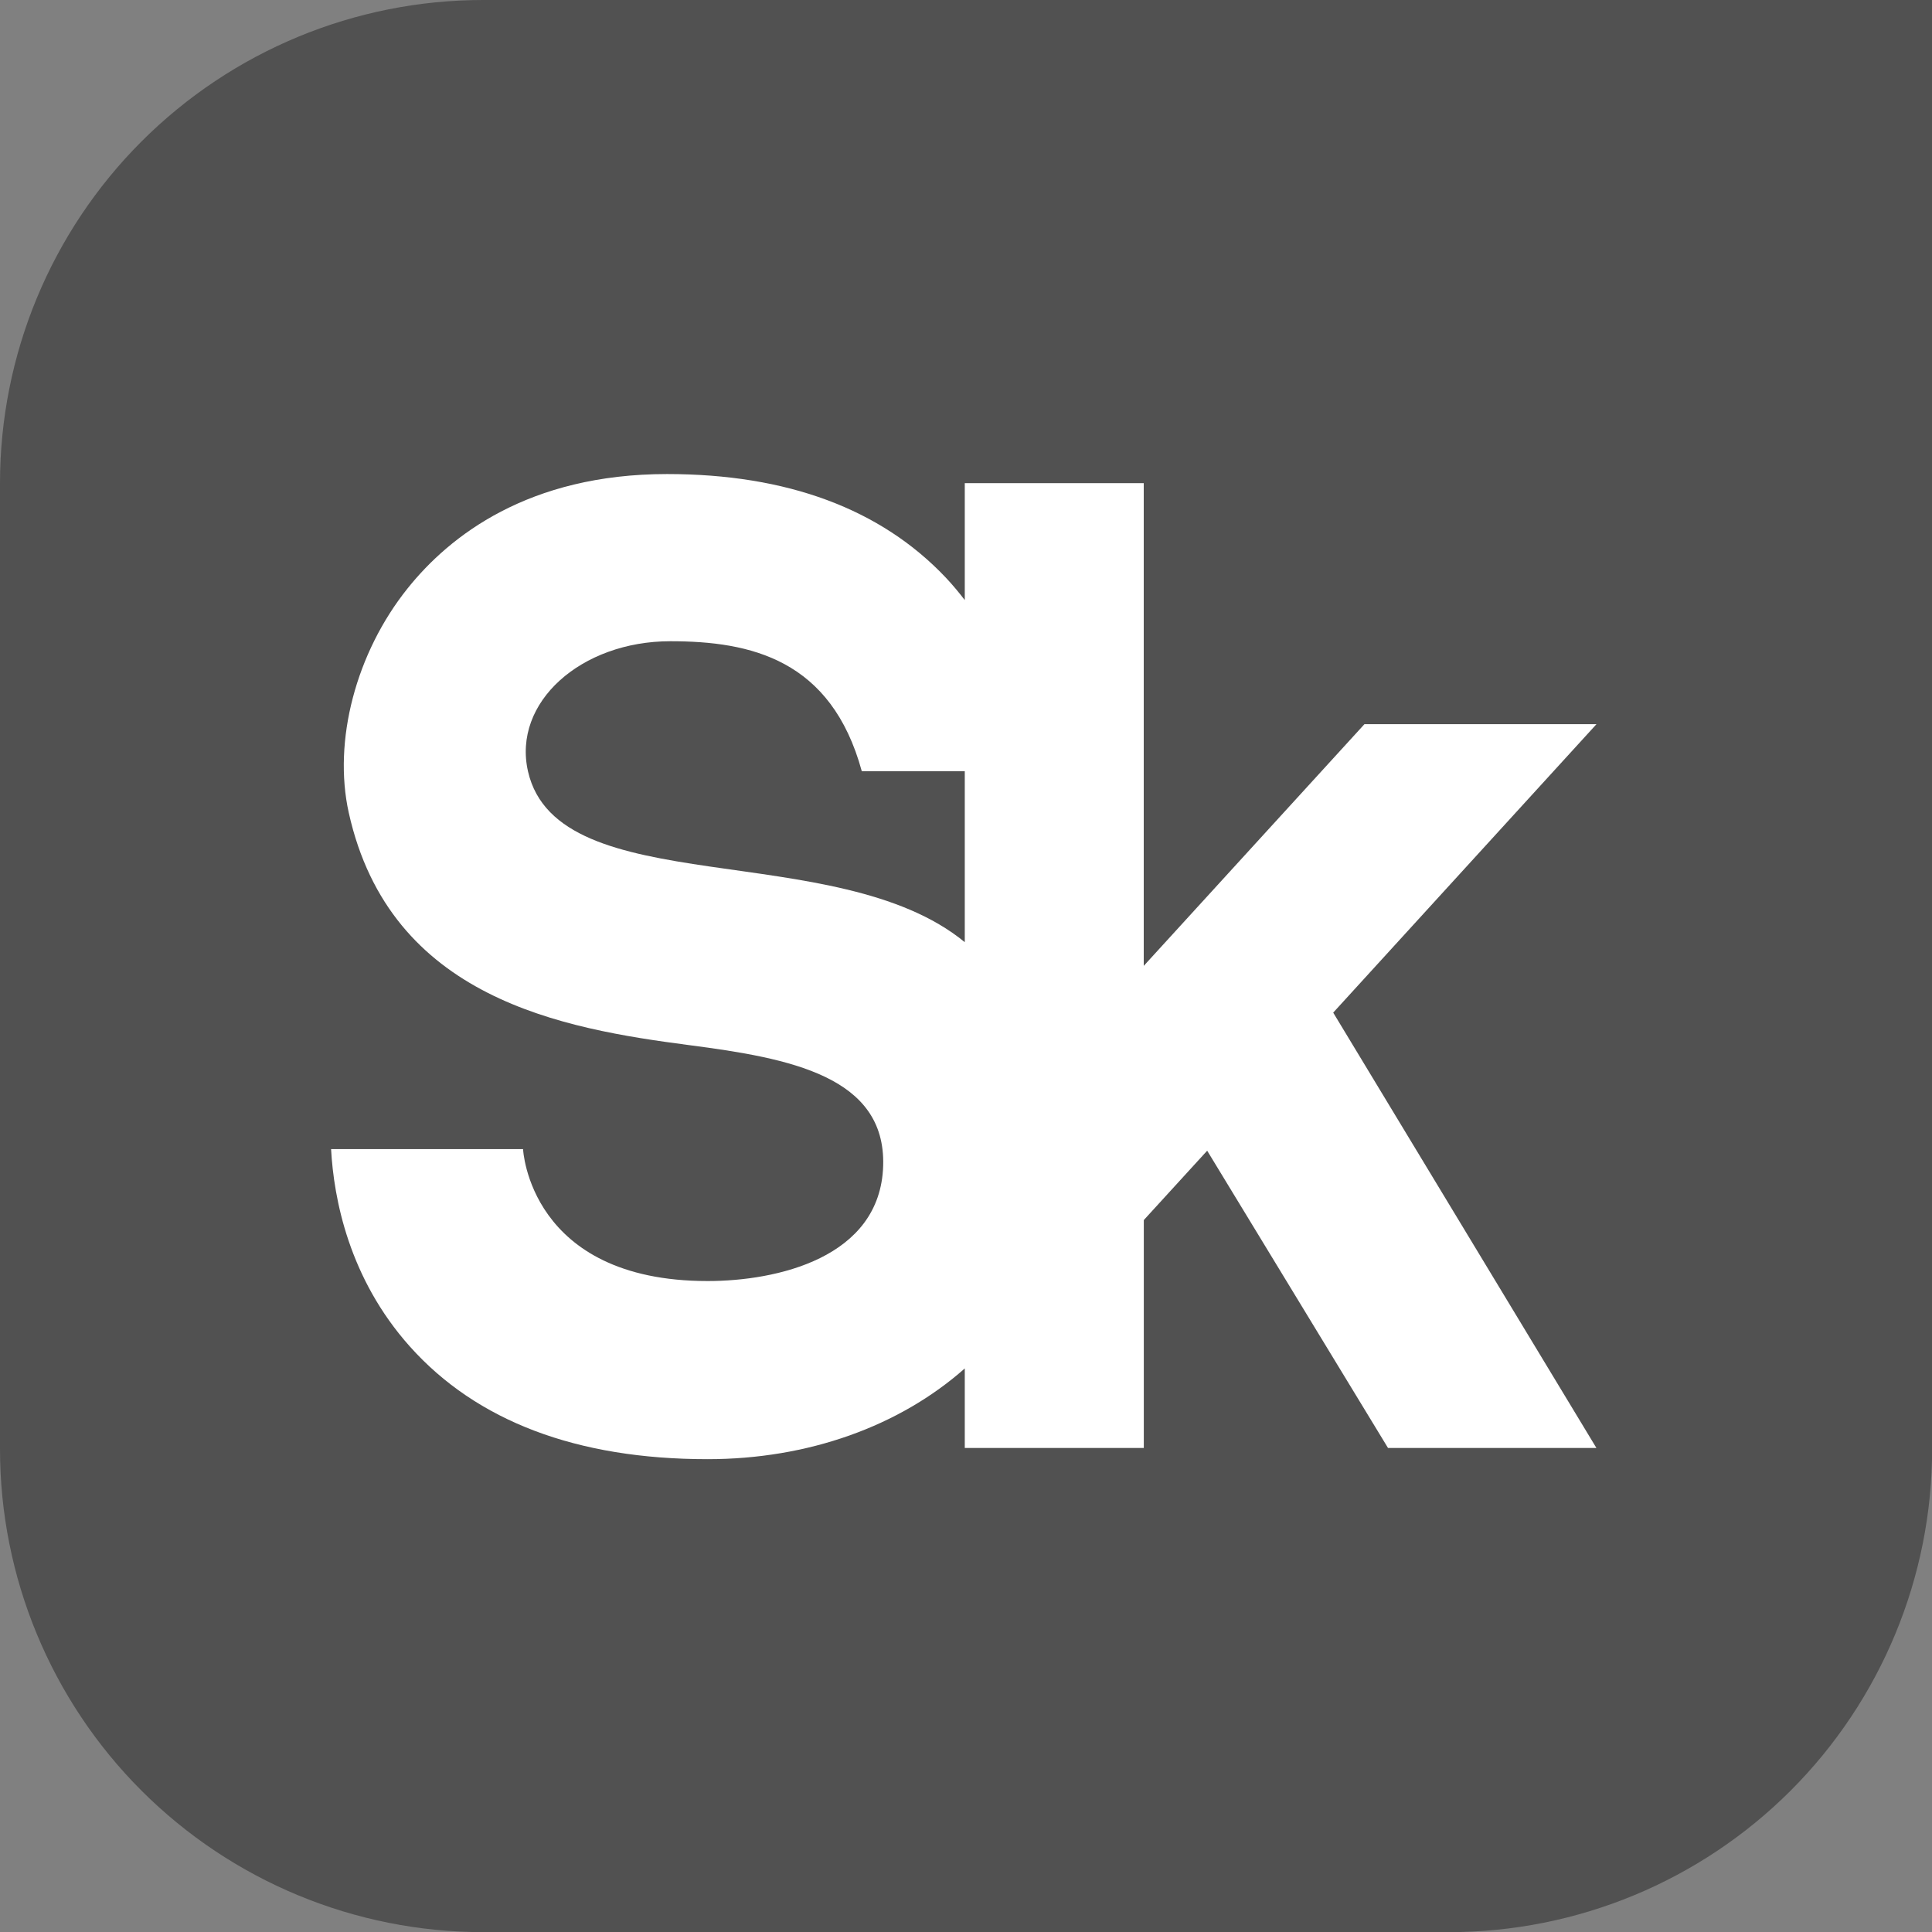 <?xml version="1.0" encoding="UTF-8"?> <svg xmlns="http://www.w3.org/2000/svg" width="30" height="30" viewBox="0 0 30 30" fill="none"><rect x="0" y="0" width="30" height="30" fill="#808080" stroke="none"/> <g clip-path="url(#clip0_87_78)"> <path opacity="0.6" d="M7.502 0C5.512 0 3.604 0.79 2.197 2.197C0.79 3.604 0 5.512 0 7.502L0 22.5C0 24.49 0.79 26.398 2.197 27.805C3.604 29.211 5.512 30.002 7.502 30.002H22.5C24.49 30.002 26.398 29.211 27.805 27.805C29.211 26.398 30.002 24.49 30.002 22.5V0H7.502Z" fill="#333333"></path> <path d="M24.79 11.245H21.187L17.76 14.998V7.502H14.981V9.318C14.891 9.201 14.795 9.085 14.688 8.971C13.677 7.901 12.22 7.361 10.358 7.361C8.204 7.361 6.98 8.324 6.332 9.133C5.526 10.137 5.168 11.506 5.416 12.622C6.06 15.512 8.742 15.973 10.711 16.23C12.266 16.432 13.754 16.714 13.714 18.1C13.672 19.538 12.052 19.892 10.988 19.892C8.216 19.892 8.122 17.843 8.122 17.843H5.141C5.183 18.613 5.417 19.848 6.364 20.908C7.402 22.069 8.957 22.658 10.988 22.658C12.546 22.658 13.964 22.149 14.981 21.249V22.484H17.761V18.945L18.745 17.868L21.553 22.484H24.789L20.702 15.724L24.79 11.245ZM8.199 11.979C7.954 10.906 9.024 9.957 10.409 9.957C11.656 9.957 12.907 10.237 13.382 11.976H14.981V14.63C12.988 12.991 8.666 14.019 8.199 11.979Z" fill="white"></path> </g> <defs> <clipPath id="clip0_87_78"> <rect width="30" height="30" fill="white"></rect> </clipPath> </defs> </svg> 